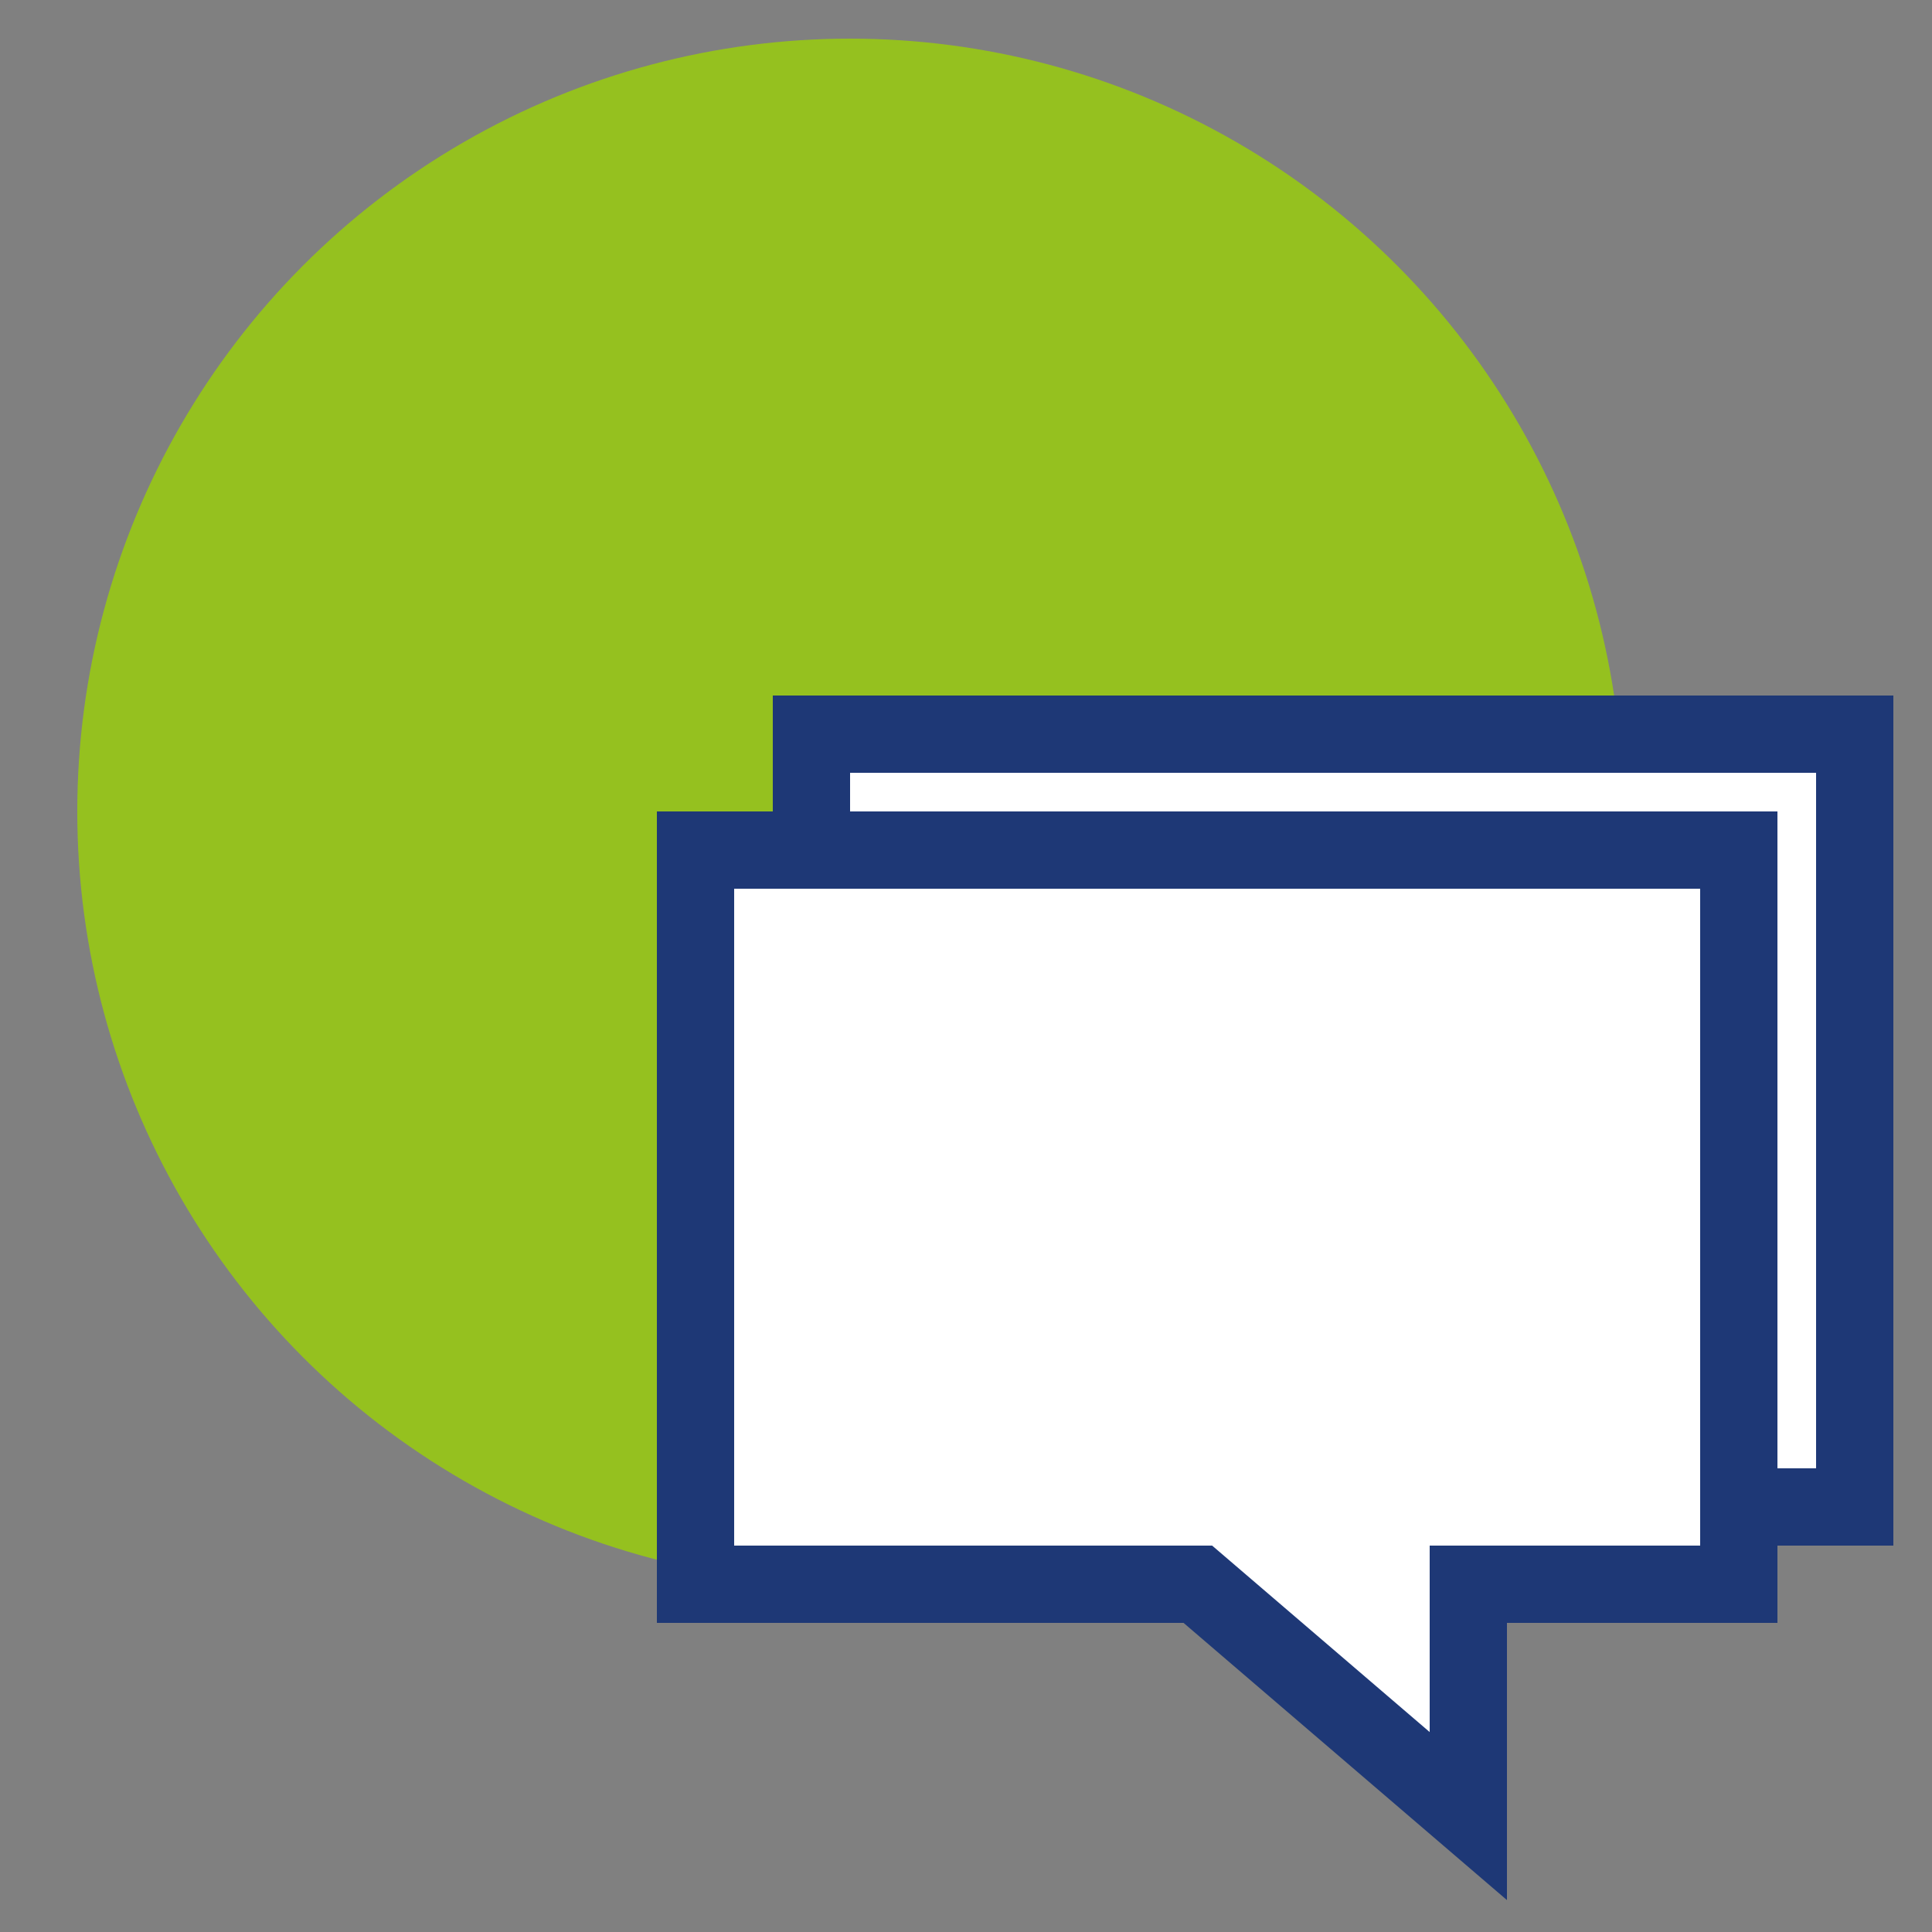<?xml version="1.0" encoding="utf-8"?>
<!-- Generator: Adobe Illustrator 25.4.1, SVG Export Plug-In . SVG Version: 6.00 Build 0)  -->
<svg version="1.1" id="Calque_1" xmlns="http://www.w3.org/2000/svg" xmlns:xlink="http://www.w3.org/1999/xlink" x="0px" y="0px"
	 viewBox="0 0 50 50" style="enable-background:new 0 0 50 50;" xml:space="preserve">
<rect x="0" y="0" width="50" height="50" fill="#808080" stroke="none"/>
<style type="text/css">
	.st0{fill:#95C11F;}
	.st1{fill:#FFFFFF;}
	.st2{fill:none;stroke:#1E3876;stroke-width:2;stroke-miterlimit:10;}
</style>
<circle class="st0" cx="22" cy="21" r="20"/>
<polygon class="st1" points="48,19 48,39 45,39 45,41 38,41 38,47 31,41 18,41 18,22 21,22 21,19 "/>
<path class="st2" d="M45,39h3V19H21v3 M38,47l-7-6H18V22h27v19h-7V47z"/>
</svg>
